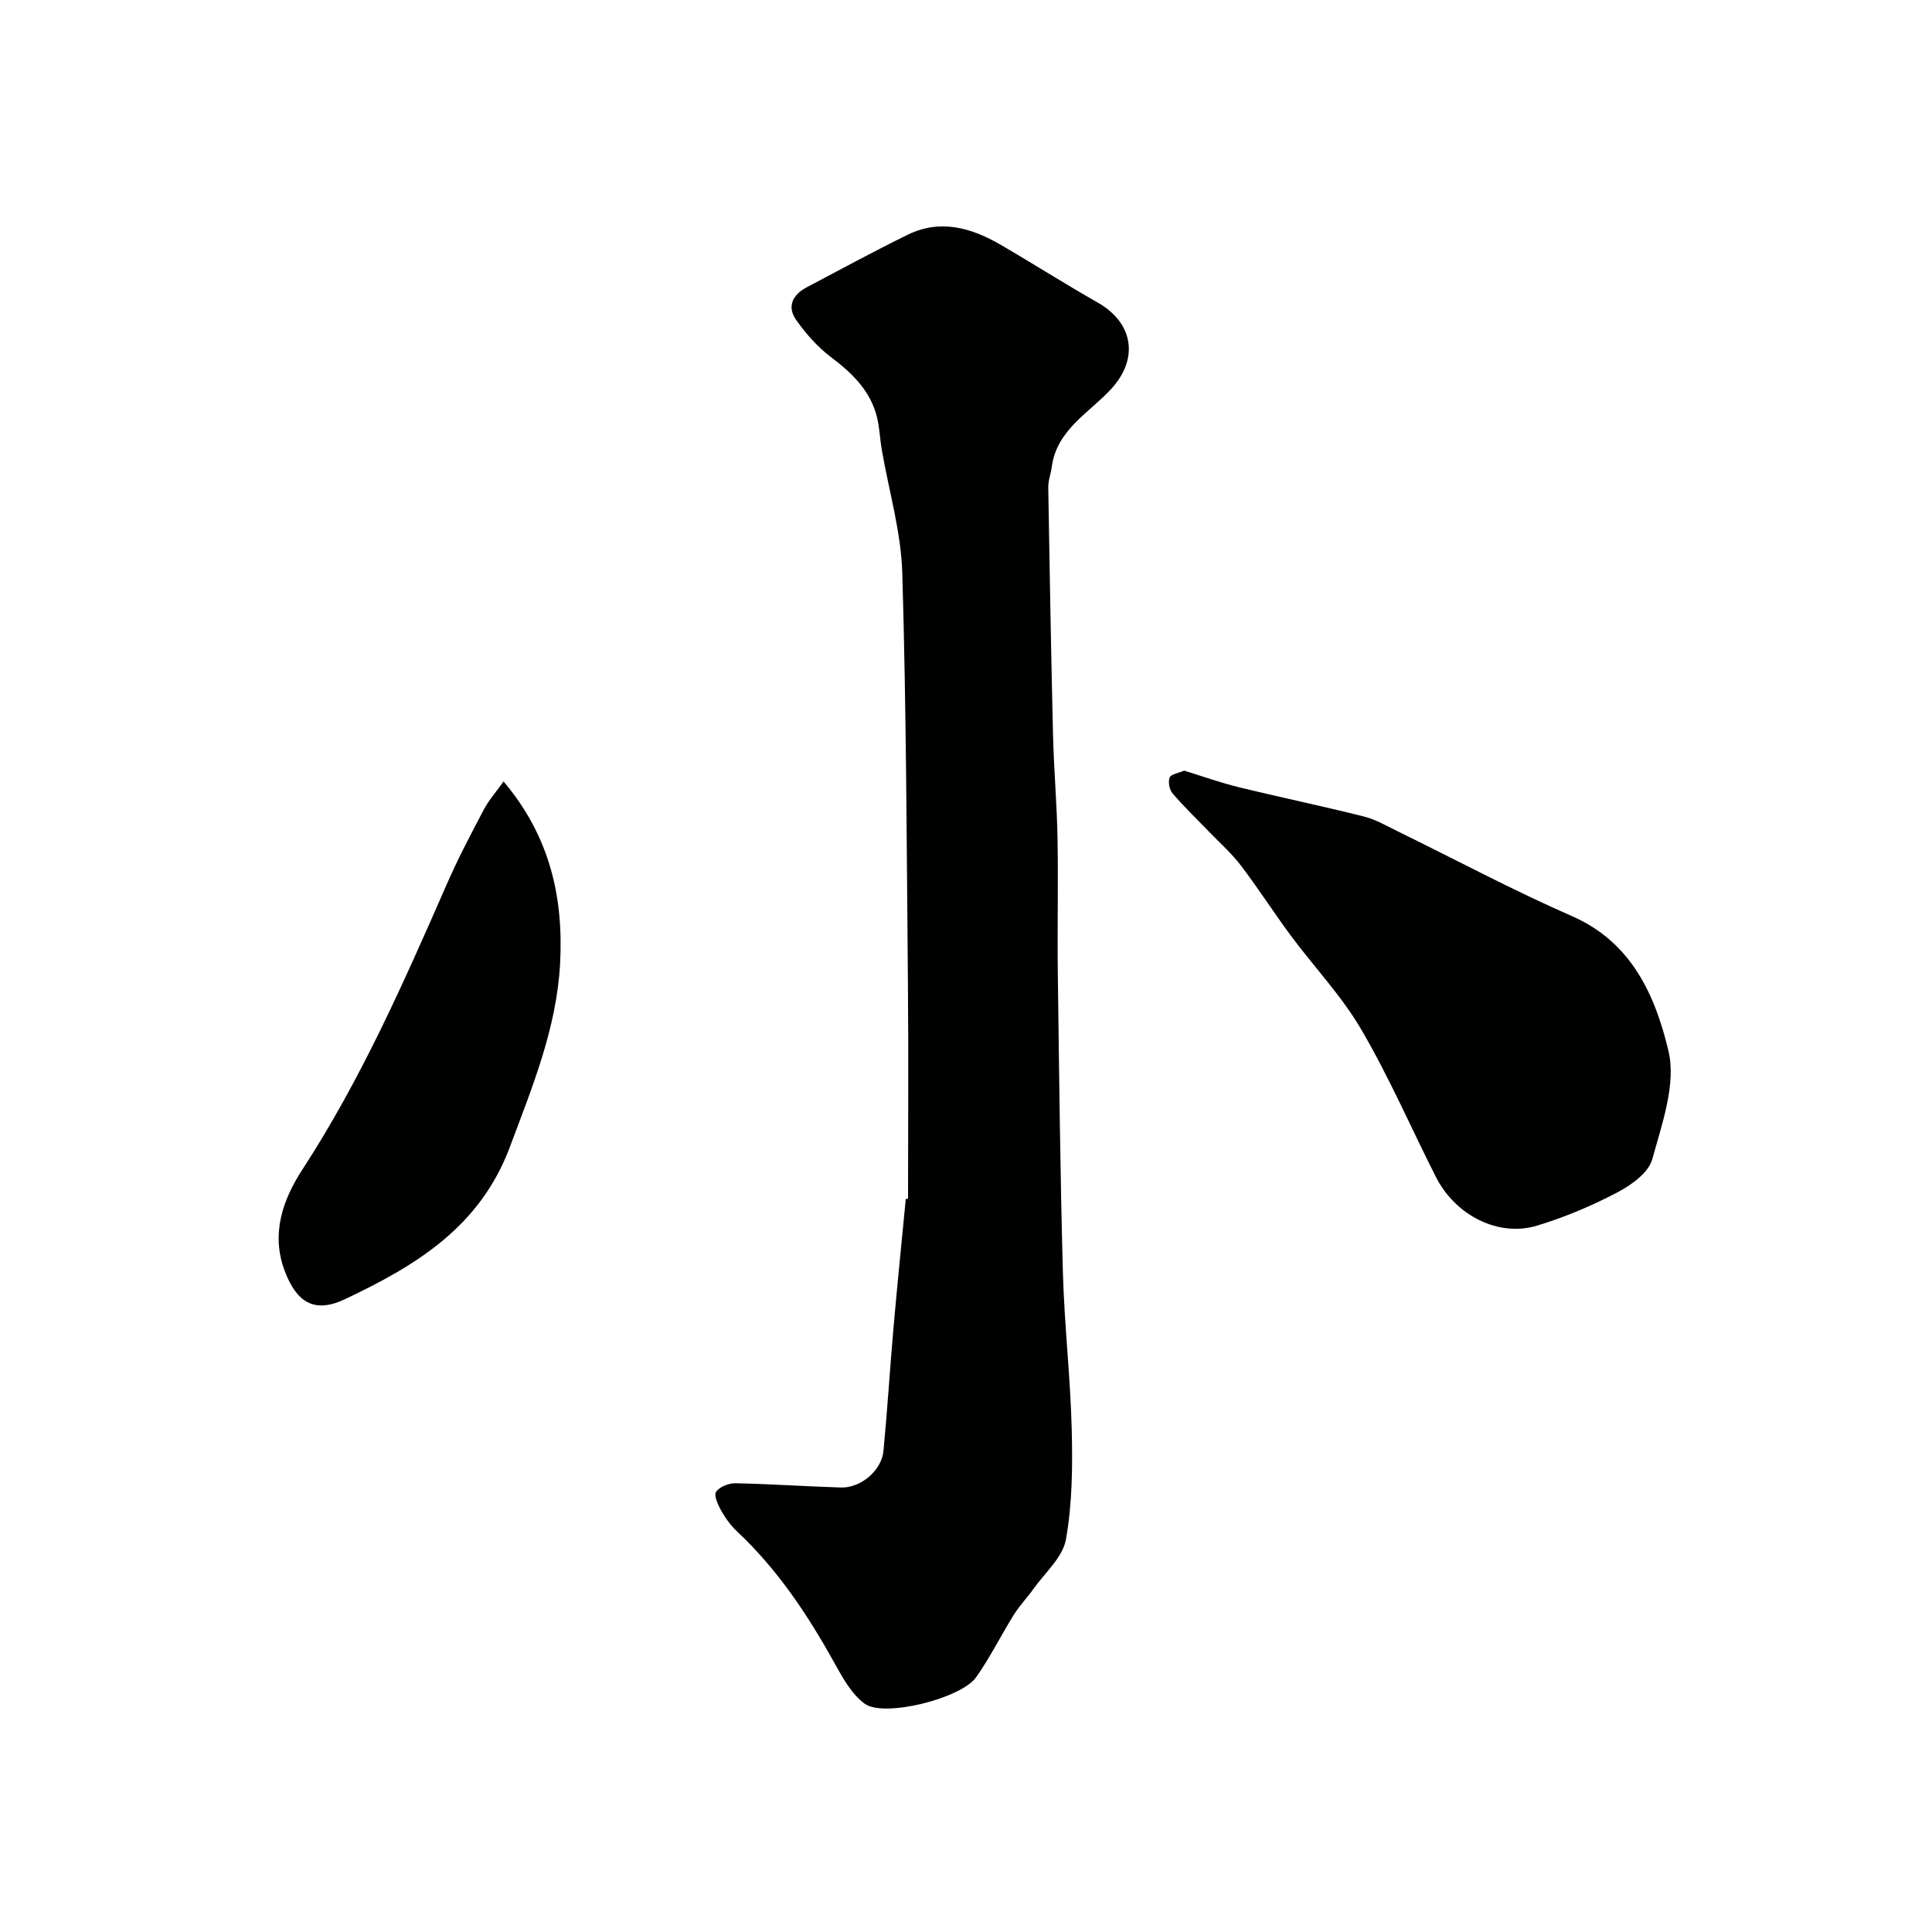 <svg enable-background="new 0 0 400 400" viewBox="0 0 400 400" xmlns="http://www.w3.org/2000/svg"><g fill="#010100"><path d="m188 248.18c0-14.59.11-29.18-.02-43.78-.26-28.59-.33-57.19-1.17-85.76-.25-8.55-2.79-17.03-4.25-25.55-.3-1.77-.42-3.58-.71-5.36-1.02-6.22-5.04-10.2-9.86-13.84-2.76-2.08-5.16-4.82-7.16-7.66-1.98-2.81-.67-5.25 2.25-6.78 6.94-3.65 13.83-7.42 20.87-10.86 6.68-3.26 13.09-1.47 19.12 2.03 6.77 3.93 13.37 8.14 20.18 12.01 7.45 4.23 8.54 11.64 2.85 17.86-4.57 4.99-11.3 8.44-12.34 16.16-.19 1.44-.75 2.87-.73 4.29.28 17.1.58 34.19.99 51.28.17 7.1.8 14.19.93 21.3.17 9.36-.06 18.73.06 28.09.27 20.59.49 41.19 1.05 61.78.3 10.87 1.56 21.72 1.83 32.6.19 7.59.12 15.32-1.2 22.74-.66 3.71-4.36 6.89-6.75 10.27-1.27 1.8-2.84 3.4-4 5.26-2.68 4.29-4.93 8.86-7.83 12.98-3.08 4.39-19.05 8.42-23.08 5.5-2.73-1.99-4.59-5.42-6.31-8.51-5.52-9.96-11.77-19.33-20.13-27.17-1.29-1.21-2.39-2.72-3.26-4.27-.67-1.2-1.58-3.18-1.07-3.93.71-1.05 2.65-1.79 4.04-1.77 7.27.15 14.53.66 21.8.88 4.16.12 8.44-3.53 8.82-7.62.81-8.51 1.33-17.05 2.08-25.57.78-8.85 1.68-17.69 2.53-26.54.17-.02.32-.04.47-.06z"/><path d="m245.17 159.55c3.76 1.16 7.43 2.48 11.19 3.4 8.66 2.12 17.39 3.93 26.03 6.1 2.45.62 4.74 1.97 7.04 3.09 12.01 5.87 23.83 12.2 36.06 17.55 12.41 5.43 17.24 16.55 19.94 27.86 1.64 6.87-1.33 15.12-3.34 22.44-.76 2.78-4.31 5.35-7.19 6.86-5.3 2.79-10.92 5.16-16.65 6.9-8.04 2.44-16.96-2.12-21.01-10.16-5.13-10.17-9.68-20.66-15.42-30.47-4.05-6.93-9.73-12.89-14.55-19.38-3.55-4.79-6.76-9.83-10.38-14.57-1.98-2.59-4.47-4.78-6.74-7.14-2.48-2.58-5.08-5.07-7.4-7.79-.65-.76-.94-2.36-.59-3.27.28-.68 1.81-.89 3.01-1.42z"/><path d="m104.26 161.79c9.62 11.4 12.44 24.05 11.7 37.75-.73 13.39-5.75 25.49-10.39 37.91-6.24 16.7-19.6 24.63-34.12 31.52-6.39 3.04-10.05.66-12.5-5.83-2.94-7.76-.32-14.89 3.65-20.99 12.14-18.65 21.04-38.85 29.91-59.1 2.29-5.24 4.96-10.32 7.63-15.38 1.05-2 2.59-3.73 4.12-5.88z"/></g></svg>